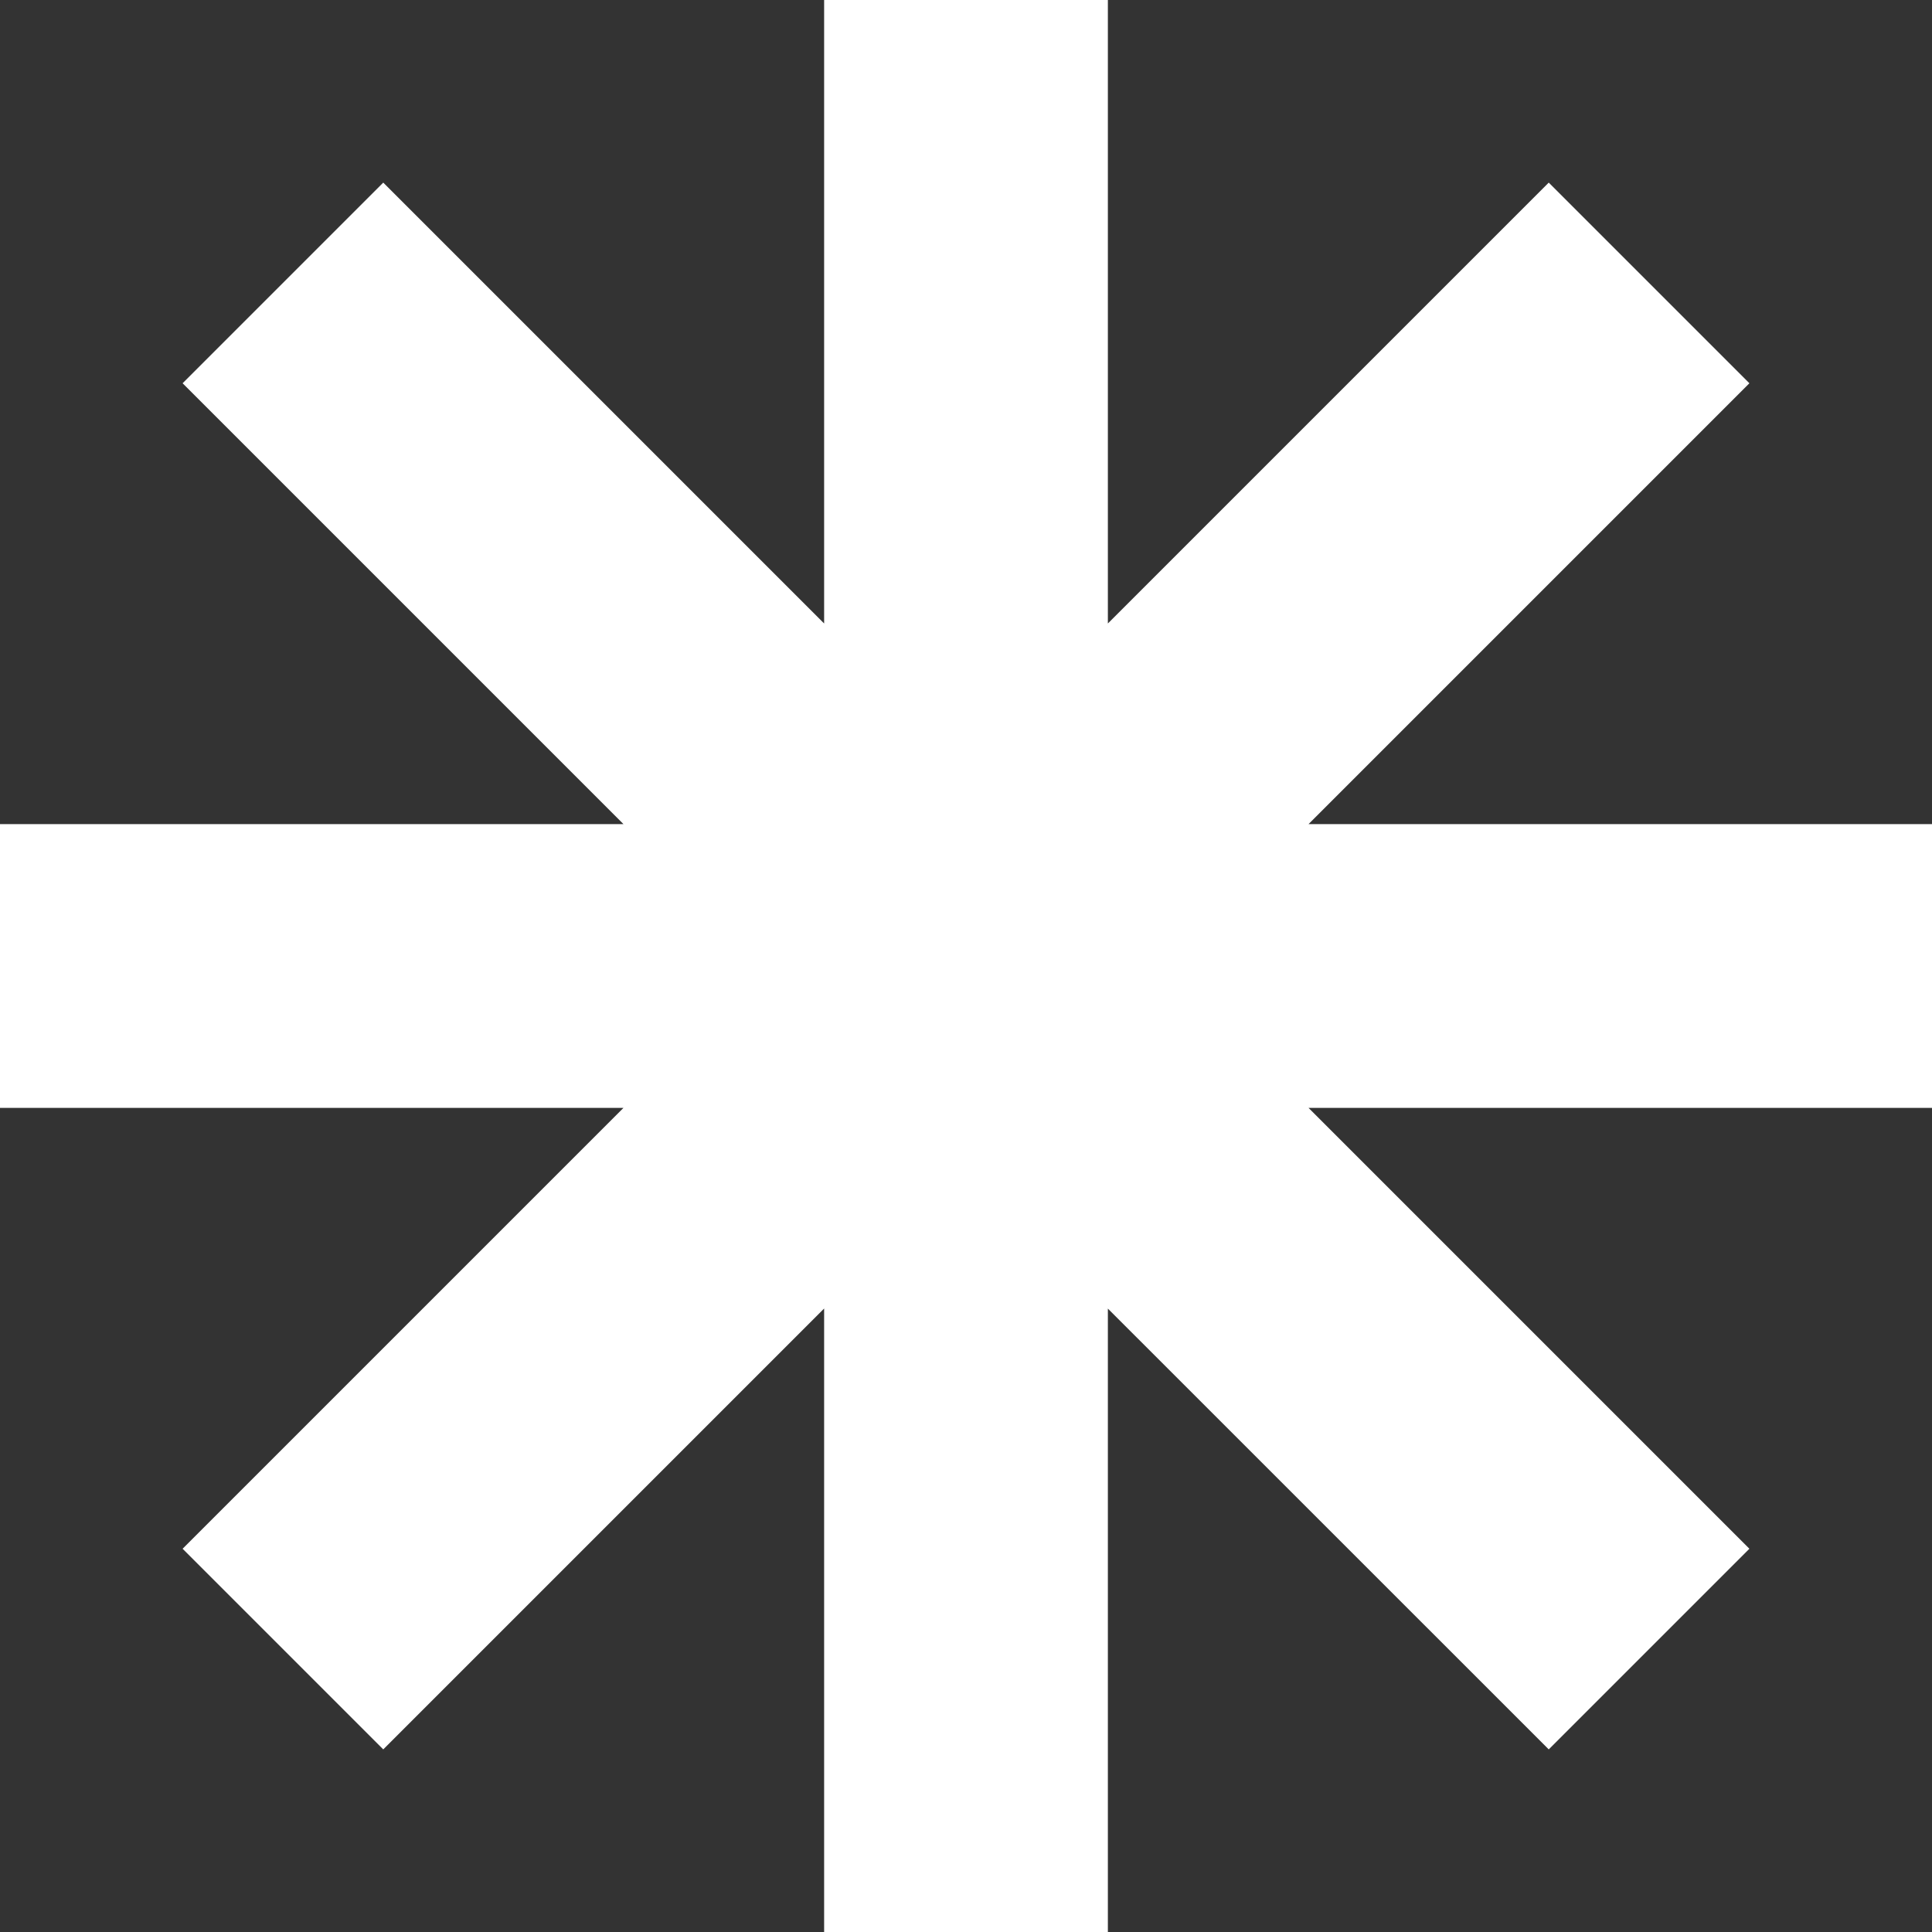 <svg xmlns="http://www.w3.org/2000/svg" id="Capa_1" viewBox="0 0 250.44 250.44"><rect x="0" y="0" width="250.44" height="250.44" fill="#333333" stroke="none"/><defs><style>      .st0 {        fill: #fff;      }    </style></defs><polygon class="st0" points="250.44 106.83 169.62 106.83 226.77 49.68 200.76 23.67 143.61 80.82 143.61 0 106.83 0 106.83 80.82 49.68 23.67 23.67 49.68 80.82 106.83 0 106.83 0 143.61 80.82 143.61 23.67 200.76 49.68 226.77 106.83 169.62 106.83 250.44 143.61 250.44 143.61 169.63 200.76 226.77 226.77 200.76 169.62 143.61 250.44 143.61 250.44 106.83"></polygon></svg>